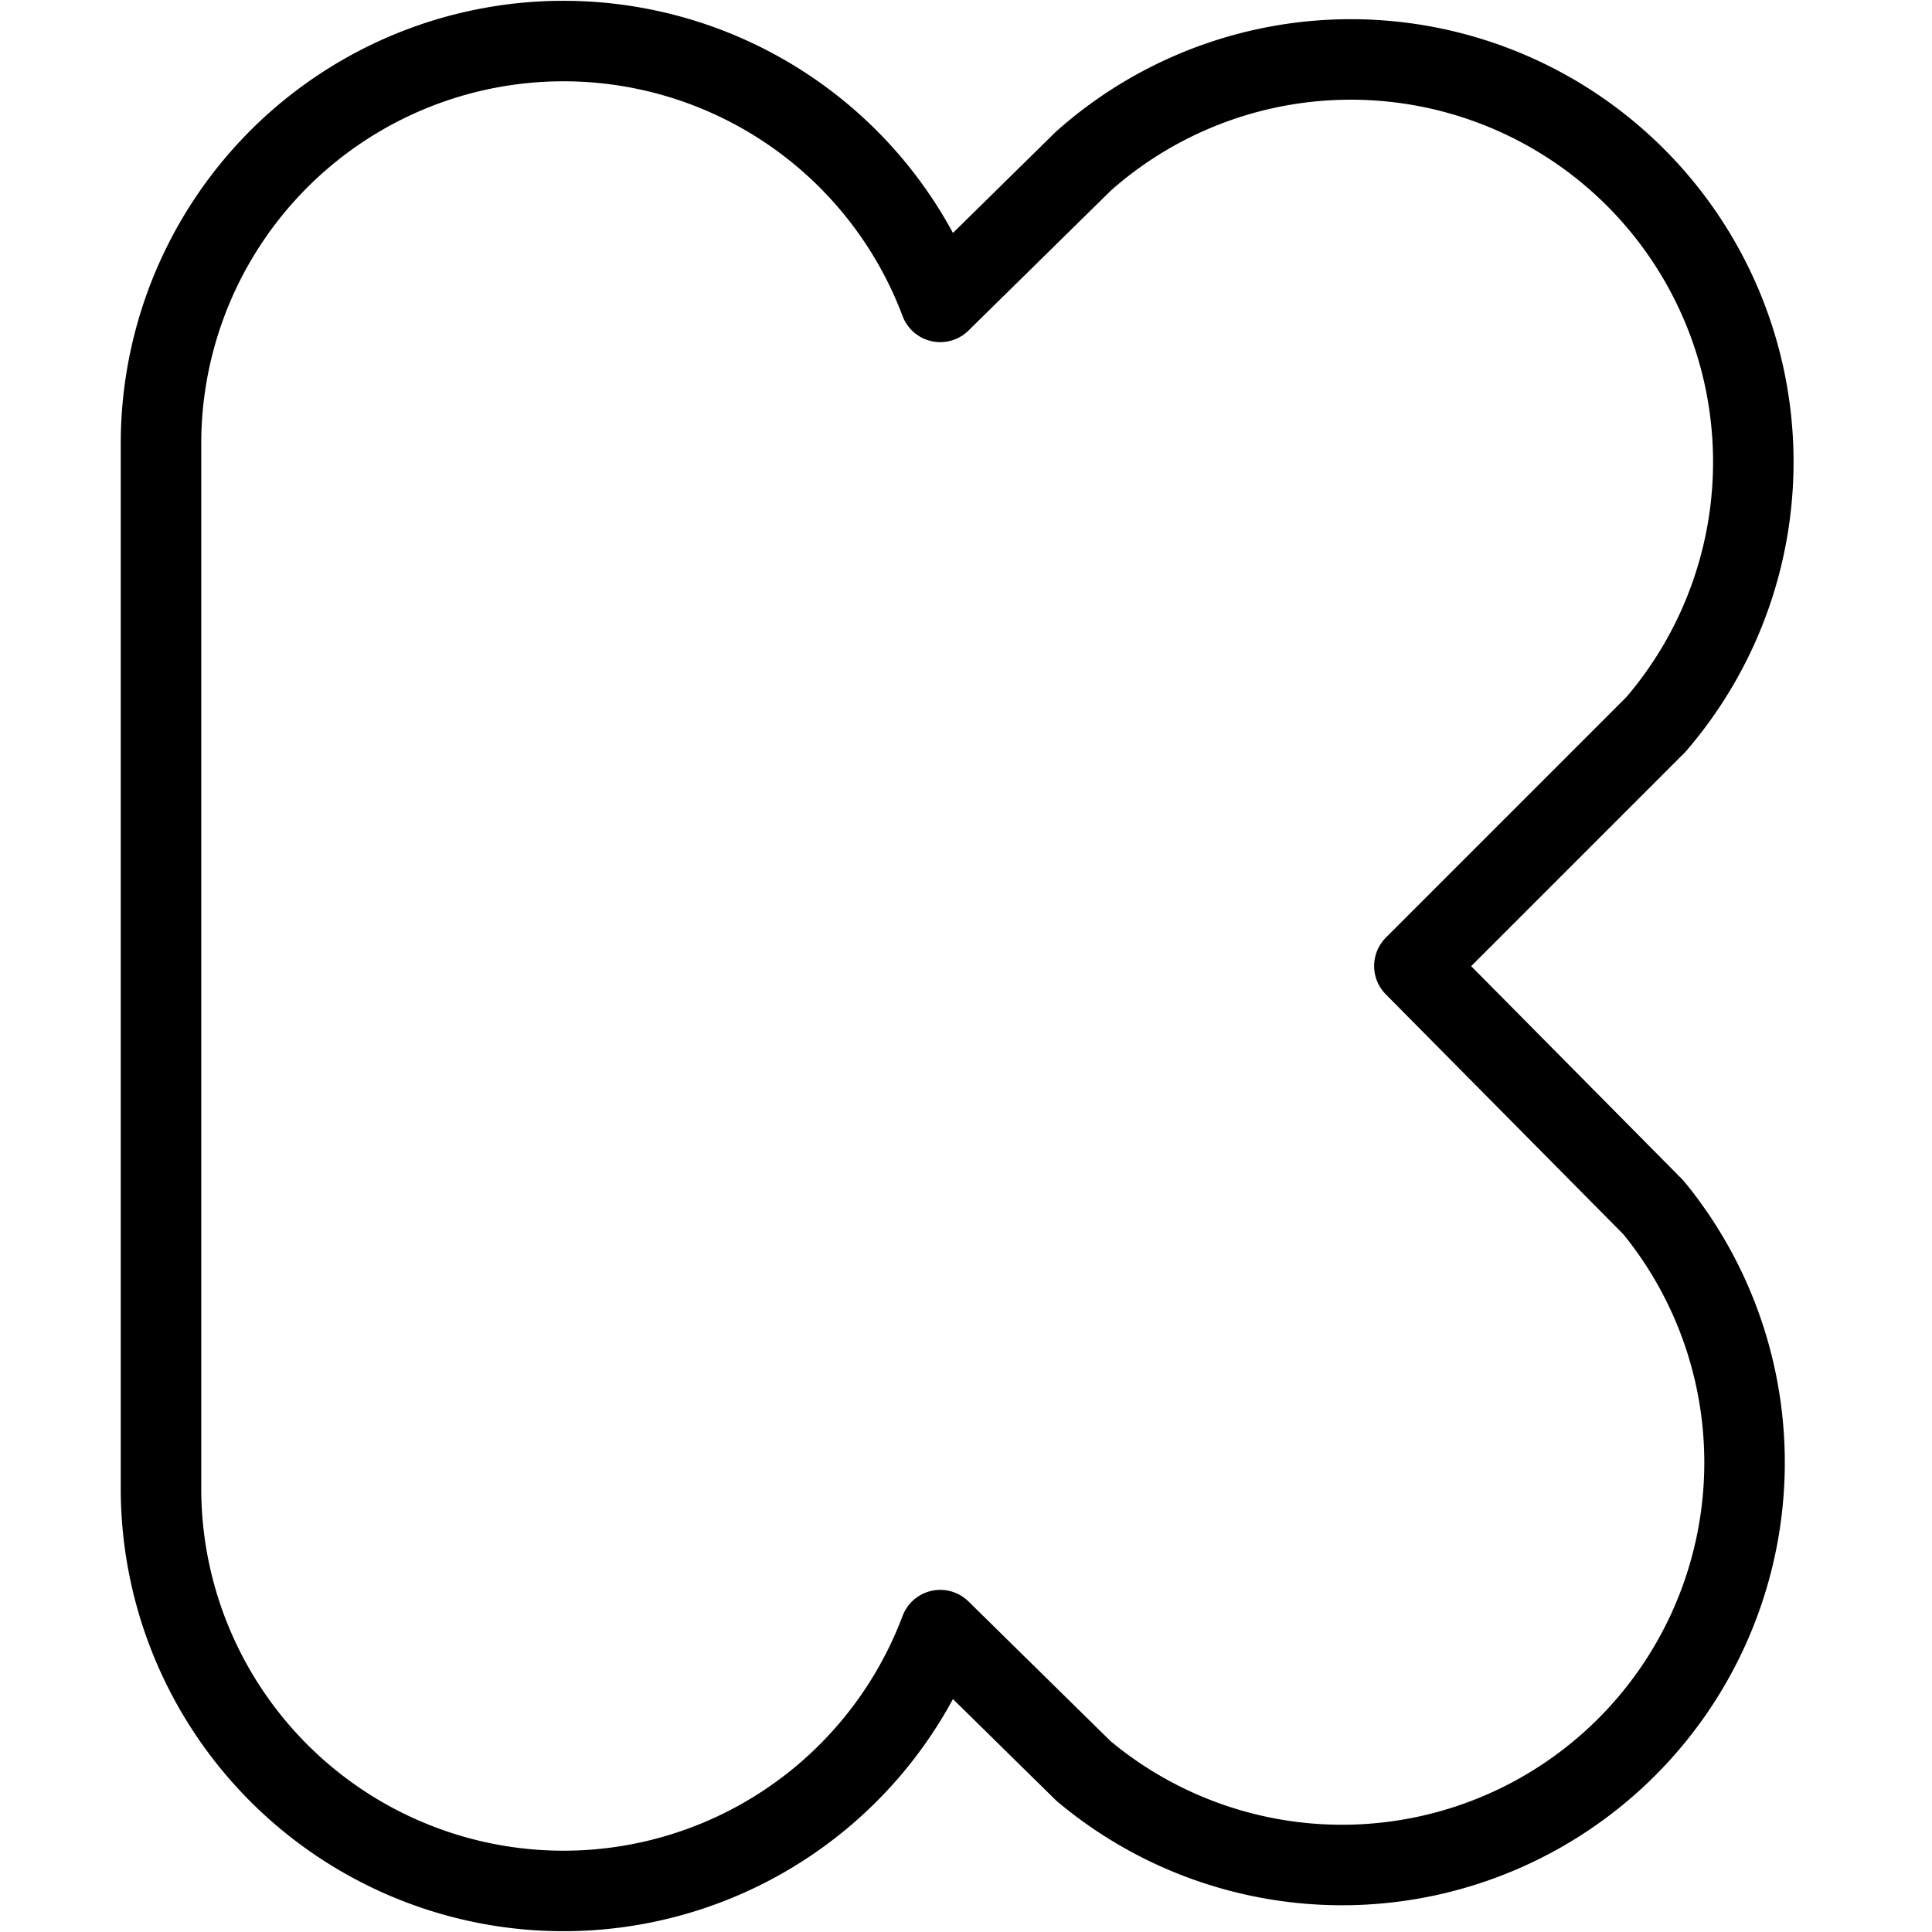 <svg xmlns="http://www.w3.org/2000/svg" viewBox="0 0 24 24">
  
<g transform="matrix(1,0,0,1,0,0)"><path d="M17.57,12l3-3A5,5,0,0,0,13.46,2L11.68,3.75A5,5,0,0,0,2,5.5v13a5,5,0,0,0,9.68,1.75L13.46,22A5,5,0,0,0,20.54,15Z" style="fill: none;stroke: #000000;stroke-linecap: round;stroke-linejoin: round"></path></g></svg>